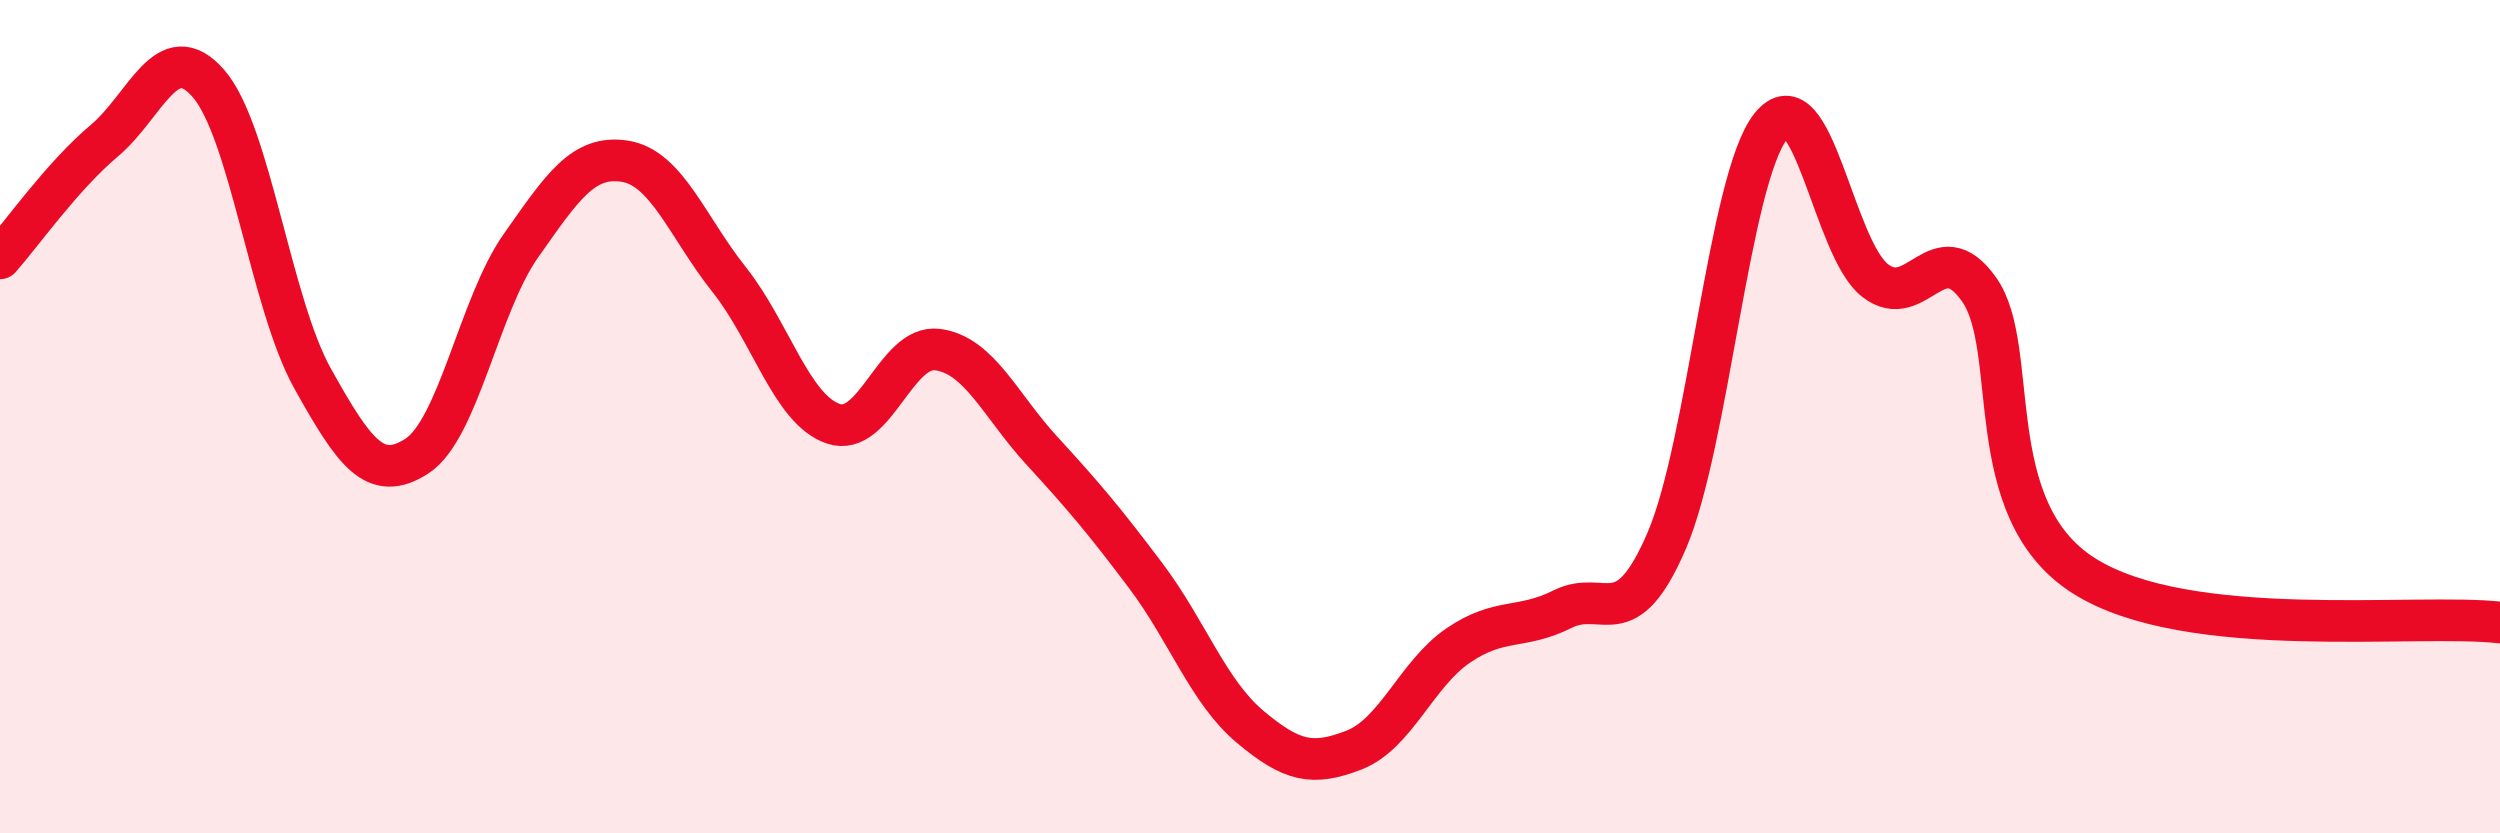 
    <svg width="60" height="20" viewBox="0 0 60 20" xmlns="http://www.w3.org/2000/svg">
      <path
        d="M 0,6.2 C 0.5,5.64 1.5,4.22 2.5,3.38 C 3.5,2.54 4,0.86 5,2 C 6,3.14 6.5,7.29 7.5,9.08 C 8.5,10.87 9,11.59 10,10.95 C 11,10.31 11.5,7.32 12.5,5.9 C 13.5,4.48 14,3.71 15,3.87 C 16,4.03 16.5,5.45 17.5,6.71 C 18.5,7.97 19,9.83 20,10.17 C 21,10.51 21.5,8.26 22.5,8.39 C 23.5,8.52 24,9.72 25,10.81 C 26,11.9 26.5,12.49 27.5,13.82 C 28.5,15.15 29,16.6 30,17.44 C 31,18.28 31.5,18.39 32.5,18 C 33.5,17.61 34,16.17 35,15.49 C 36,14.81 36.5,15.12 37.5,14.62 C 38.5,14.12 39,15.3 40,12.98 C 41,10.66 41.5,4.28 42.5,3.03 C 43.5,1.78 44,5.95 45,6.73 C 46,7.51 46.5,5.53 47.5,6.95 C 48.5,8.37 47.5,12.21 50,13.81 C 52.5,15.41 58,14.71 60,14.94L60 20L0 20Z"
        fill="#EB0A25"
        opacity="0.1"
        stroke-linecap="round"
        stroke-linejoin="round"
      />
      <path
        d="M 0,6.2 C 0.5,5.64 1.5,4.22 2.5,3.38 C 3.5,2.54 4,0.86 5,2 C 6,3.14 6.5,7.29 7.5,9.08 C 8.5,10.87 9,11.59 10,10.95 C 11,10.31 11.5,7.32 12.5,5.9 C 13.5,4.48 14,3.71 15,3.87 C 16,4.03 16.5,5.45 17.5,6.71 C 18.5,7.97 19,9.83 20,10.17 C 21,10.51 21.5,8.26 22.5,8.39 C 23.5,8.52 24,9.72 25,10.81 C 26,11.9 26.5,12.49 27.5,13.82 C 28.5,15.15 29,16.6 30,17.44 C 31,18.28 31.5,18.39 32.5,18 C 33.5,17.61 34,16.17 35,15.49 C 36,14.81 36.5,15.12 37.5,14.62 C 38.5,14.12 39,15.3 40,12.98 C 41,10.66 41.5,4.28 42.5,3.03 C 43.5,1.78 44,5.95 45,6.73 C 46,7.51 46.5,5.53 47.5,6.95 C 48.5,8.37 47.5,12.21 50,13.81 C 52.5,15.41 58,14.71 60,14.94"
        stroke="#EB0A25"
        stroke-width="1"
        fill="none"
        stroke-linecap="round"
        stroke-linejoin="round"
      />
    </svg>
  